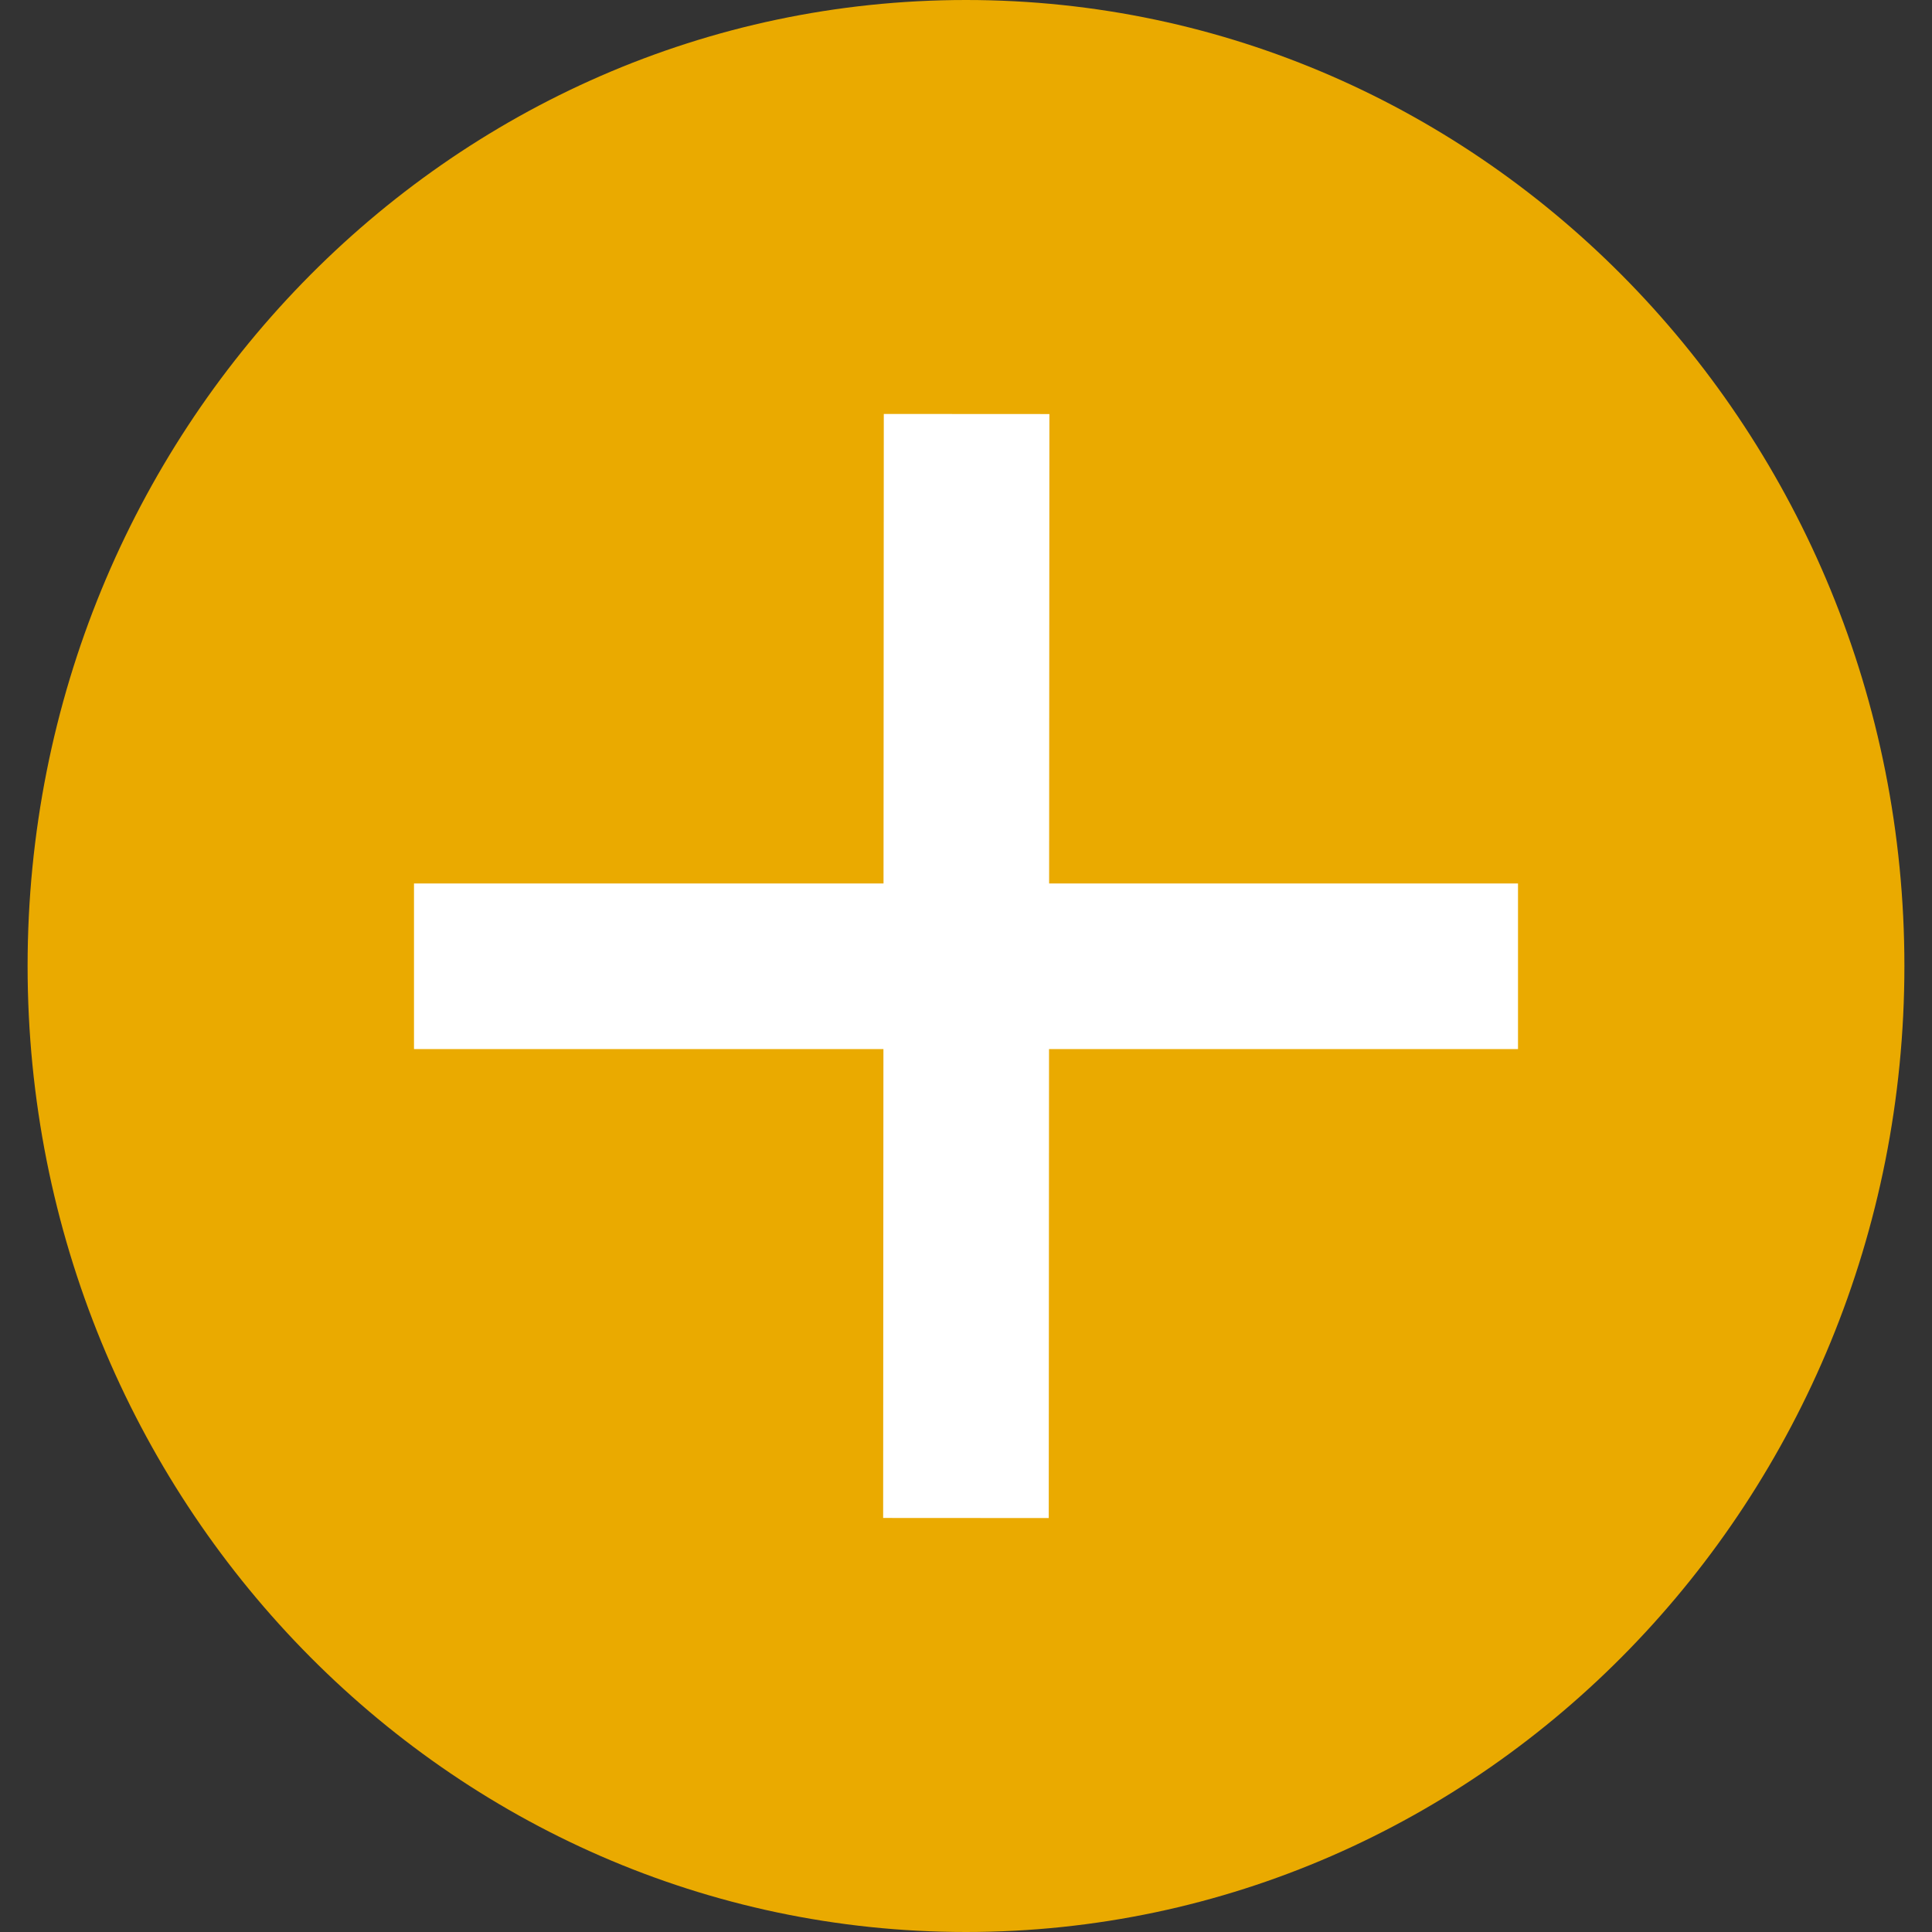 <svg width="35" height="35" viewBox="0 0 35 35" fill="none" xmlns="http://www.w3.org/2000/svg">
<rect x="0" y="0" width="35" height="35" fill="#333333" stroke="none"/>
<path d="M34.5 17.5C34.5 27.165 26.889 35 17.5 35C8.111 35 0.5 27.165 0.5 17.5C0.5 7.835 8.111 0 17.5 0C26.889 0 34.5 7.835 34.5 17.5Z" fill="#EAAA00"/>
<path d="M17.51 9L17.5 26" stroke="white" stroke-width="3" stroke-linecap="square"/>
<path d="M26 17.505L9 17.505" stroke="white" stroke-width="3" stroke-linecap="square"/>
</svg>
